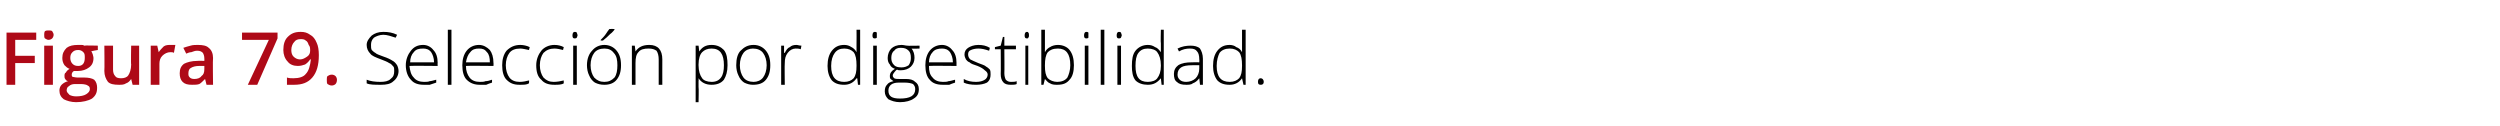 <?xml version="1.0" standalone="no"?><!DOCTYPE svg PUBLIC "-//W3C//DTD SVG 1.1//EN" "http://www.w3.org/Graphics/SVG/1.1/DTD/svg11.dtd"><svg xmlns="http://www.w3.org/2000/svg" version="1.1" width="345px" height="17.4px" viewBox="0 -4 345 17.4" style="top:-4px">  <desc>Figura 79. Selecci n por digestibilidad.</desc>  <defs/>  <g id="Polygon84749">    <path d="M 55 5.8 C 55 6.4 54.7 6.9 54.3 7.2 C 53.9 7.6 53.3 7.7 52.6 7.7 C 51.7 7.7 51 7.7 50.6 7.5 C 50.6 7.5 50.6 7 50.6 7 C 51.1 7.2 51.7 7.3 52.5 7.3 C 53.1 7.3 53.6 7.2 53.9 6.9 C 54.3 6.6 54.4 6.3 54.4 5.8 C 54.4 5.6 54.4 5.3 54.3 5.2 C 54.1 5 54 4.8 53.7 4.7 C 53.4 4.5 53.1 4.4 52.6 4.2 C 51.8 3.9 51.3 3.7 51.1 3.4 C 50.8 3.1 50.6 2.7 50.6 2.2 C 50.6 1.7 50.9 1.3 51.3 0.9 C 51.7 0.6 52.2 0.4 52.9 0.4 C 53.6 0.4 54.2 0.5 54.8 0.8 C 54.8 0.8 54.6 1.2 54.6 1.2 C 54 1 53.4 0.8 52.9 0.8 C 52.4 0.8 51.9 1 51.6 1.2 C 51.3 1.5 51.2 1.8 51.2 2.2 C 51.2 2.5 51.2 2.7 51.3 2.9 C 51.4 3 51.6 3.2 51.8 3.3 C 52 3.5 52.4 3.6 52.9 3.8 C 53.5 4 53.9 4.2 54.2 4.4 C 54.4 4.5 54.6 4.7 54.8 5 C 54.9 5.2 55 5.5 55 5.8 Z M 58.5 7.7 C 57.7 7.7 57.1 7.5 56.7 7 C 56.3 6.6 56 5.9 56 5 C 56 4.2 56.3 3.5 56.7 3 C 57.1 2.5 57.6 2.2 58.4 2.2 C 59 2.2 59.5 2.5 59.8 2.9 C 60.2 3.3 60.4 3.9 60.4 4.7 C 60.37 4.67 60.4 5.1 60.4 5.1 C 60.4 5.1 56.55 5.06 56.5 5.1 C 56.6 5.8 56.7 6.3 57.1 6.7 C 57.4 7.1 57.9 7.3 58.5 7.3 C 58.8 7.3 59.1 7.3 59.3 7.2 C 59.5 7.2 59.8 7.1 60.2 7 C 60.2 7 60.2 7.4 60.2 7.4 C 59.9 7.5 59.6 7.6 59.3 7.7 C 59.1 7.7 58.8 7.7 58.5 7.7 Z M 58.4 2.7 C 57.8 2.7 57.4 2.8 57.1 3.2 C 56.8 3.5 56.6 4 56.6 4.6 C 56.6 4.6 59.9 4.6 59.9 4.6 C 59.9 4 59.7 3.5 59.5 3.2 C 59.2 2.8 58.8 2.7 58.4 2.7 Z M 62.3 7.7 L 61.8 7.7 L 61.8 0.1 L 62.3 0.1 L 62.3 7.7 Z M 66.2 7.7 C 65.5 7.7 64.9 7.5 64.4 7 C 64 6.6 63.8 5.9 63.8 5 C 63.8 4.2 64 3.5 64.4 3 C 64.8 2.5 65.4 2.2 66.1 2.2 C 66.7 2.2 67.2 2.5 67.6 2.9 C 67.9 3.3 68.1 3.9 68.1 4.7 C 68.12 4.67 68.1 5.1 68.1 5.1 C 68.1 5.1 64.3 5.06 64.3 5.1 C 64.3 5.8 64.5 6.3 64.8 6.7 C 65.1 7.1 65.6 7.3 66.2 7.3 C 66.5 7.3 66.8 7.3 67 7.2 C 67.3 7.2 67.6 7.1 67.9 7 C 67.9 7 67.9 7.4 67.9 7.4 C 67.6 7.5 67.3 7.6 67.1 7.7 C 66.8 7.7 66.5 7.7 66.2 7.7 Z M 66.1 2.7 C 65.6 2.7 65.2 2.8 64.9 3.2 C 64.6 3.5 64.4 4 64.3 4.6 C 64.3 4.6 67.6 4.6 67.6 4.6 C 67.6 4 67.5 3.5 67.2 3.2 C 66.9 2.8 66.6 2.7 66.1 2.7 Z M 73 7.5 C 72.7 7.7 72.3 7.7 71.7 7.7 C 70.9 7.7 70.4 7.5 69.9 7 C 69.5 6.6 69.3 5.9 69.3 5 C 69.3 4.2 69.5 3.5 69.9 3 C 70.4 2.5 71 2.2 71.8 2.2 C 72.2 2.2 72.7 2.3 73.1 2.5 C 73.1 2.5 73 2.9 73 2.9 C 72.5 2.8 72.1 2.7 71.8 2.7 C 71.1 2.7 70.6 2.9 70.3 3.3 C 70 3.7 69.8 4.3 69.8 5 C 69.8 5.7 70 6.3 70.3 6.7 C 70.6 7.1 71.1 7.3 71.7 7.3 C 72.2 7.3 72.6 7.2 73 7.1 C 73.04 7.05 73 7.5 73 7.5 C 73 7.5 73.04 7.5 73 7.5 Z M 77.8 7.5 C 77.5 7.7 77 7.7 76.5 7.7 C 75.7 7.7 75.1 7.5 74.7 7 C 74.2 6.6 74 5.9 74 5 C 74 4.2 74.3 3.5 74.7 3 C 75.1 2.5 75.8 2.2 76.5 2.2 C 77 2.2 77.4 2.3 77.8 2.5 C 77.8 2.5 77.7 2.9 77.7 2.9 C 77.3 2.8 76.9 2.7 76.5 2.7 C 75.9 2.7 75.4 2.9 75 3.3 C 74.7 3.7 74.5 4.3 74.5 5 C 74.5 5.7 74.7 6.3 75 6.7 C 75.4 7.1 75.8 7.3 76.4 7.3 C 76.9 7.3 77.4 7.2 77.8 7.1 C 77.79 7.05 77.8 7.5 77.8 7.5 C 77.8 7.5 77.79 7.5 77.8 7.5 Z M 79.6 7.7 L 79.1 7.7 L 79.1 2.3 L 79.6 2.3 L 79.6 7.7 Z M 79.3 1.3 C 79.1 1.3 79 1.2 79 0.9 C 79 0.6 79.1 0.4 79.3 0.4 C 79.4 0.4 79.5 0.4 79.6 0.5 C 79.6 0.6 79.7 0.7 79.7 0.9 C 79.7 1 79.6 1.1 79.6 1.2 C 79.5 1.3 79.4 1.3 79.3 1.3 C 79.3 1.3 79.3 1.3 79.3 1.3 Z M 85.7 5 C 85.7 5.9 85.5 6.5 85.1 7 C 84.7 7.5 84.1 7.7 83.4 7.7 C 82.9 7.7 82.5 7.6 82.1 7.4 C 81.8 7.2 81.5 6.9 81.3 6.4 C 81.1 6 81 5.5 81 5 C 81 4.1 81.3 3.4 81.7 3 C 82.1 2.5 82.7 2.2 83.4 2.2 C 84.1 2.2 84.7 2.5 85.1 3 C 85.5 3.5 85.7 4.1 85.7 5 Z M 81.5 5 C 81.5 5.7 81.7 6.3 82 6.7 C 82.4 7.1 82.8 7.3 83.4 7.3 C 84 7.3 84.4 7.1 84.8 6.7 C 85.1 6.3 85.2 5.7 85.2 5 C 85.2 4.3 85.1 3.7 84.7 3.3 C 84.4 2.9 84 2.7 83.4 2.7 C 82.8 2.7 82.3 2.9 82 3.3 C 81.7 3.7 81.5 4.3 81.5 5 Z M 82.9 1.5 C 83.1 1.3 83.4 1 83.6 0.7 C 83.8 0.4 84 0.1 84.1 0 C 84.08 -0.01 84.8 0 84.8 0 C 84.8 0 84.77 0.07 84.8 0.1 C 84.7 0.2 84.5 0.5 84.2 0.7 C 83.9 1 83.6 1.3 83.2 1.6 C 83.24 1.59 82.9 1.6 82.9 1.6 C 82.9 1.6 82.9 1.51 82.9 1.5 Z M 90.9 7.7 C 90.9 7.7 90.91 4.21 90.9 4.2 C 90.9 3.7 90.8 3.3 90.6 3 C 90.3 2.8 90 2.7 89.5 2.7 C 88.9 2.7 88.4 2.8 88.1 3.2 C 87.8 3.5 87.7 4 87.7 4.7 C 87.69 4.72 87.7 7.7 87.7 7.7 L 87.2 7.7 L 87.2 2.3 L 87.6 2.3 L 87.7 3.1 C 87.7 3.1 87.74 3.07 87.7 3.1 C 88.1 2.5 88.7 2.2 89.6 2.2 C 90.8 2.2 91.4 2.9 91.4 4.2 C 91.39 4.18 91.4 7.7 91.4 7.7 L 90.9 7.7 Z M 98.2 7.7 C 97.4 7.7 96.8 7.4 96.4 6.8 C 96.45 6.83 96.4 6.8 96.4 6.8 C 96.4 6.8 96.43 7.24 96.4 7.2 C 96.4 7.5 96.4 7.7 96.4 8 C 96.45 8.03 96.4 10.1 96.4 10.1 L 96 10.1 L 96 2.3 L 96.4 2.3 L 96.5 3.1 C 96.5 3.1 96.5 3.1 96.5 3.1 C 96.9 2.5 97.4 2.2 98.2 2.2 C 99 2.2 99.5 2.5 99.9 2.9 C 100.3 3.4 100.4 4.1 100.4 5 C 100.4 5.9 100.2 6.5 99.9 7 C 99.5 7.5 98.9 7.7 98.2 7.7 Z M 98.2 7.3 C 98.8 7.3 99.2 7.1 99.5 6.7 C 99.8 6.3 99.9 5.7 99.9 5 C 99.9 3.5 99.4 2.7 98.2 2.7 C 97.6 2.7 97.2 2.9 96.9 3.2 C 96.6 3.5 96.4 4.1 96.4 4.9 C 96.4 4.9 96.4 5 96.4 5 C 96.4 5.8 96.6 6.4 96.9 6.8 C 97.1 7.1 97.6 7.3 98.2 7.3 Z M 106.3 5 C 106.3 5.9 106.1 6.5 105.7 7 C 105.3 7.5 104.7 7.7 103.9 7.7 C 103.5 7.7 103.1 7.6 102.7 7.4 C 102.4 7.2 102.1 6.9 101.9 6.4 C 101.7 6 101.6 5.5 101.6 5 C 101.6 4.1 101.8 3.4 102.2 3 C 102.7 2.5 103.2 2.2 104 2.2 C 104.7 2.2 105.3 2.5 105.7 3 C 106.1 3.5 106.3 4.1 106.3 5 Z M 102.1 5 C 102.1 5.7 102.3 6.3 102.6 6.7 C 102.9 7.1 103.4 7.3 104 7.3 C 104.5 7.3 105 7.1 105.3 6.7 C 105.6 6.3 105.8 5.7 105.8 5 C 105.8 4.3 105.6 3.7 105.3 3.3 C 105 2.9 104.5 2.7 103.9 2.7 C 103.4 2.7 102.9 2.9 102.6 3.3 C 102.3 3.7 102.1 4.3 102.1 5 Z M 109.9 2.2 C 110.1 2.2 110.3 2.3 110.6 2.3 C 110.6 2.3 110.5 2.8 110.5 2.8 C 110.3 2.7 110 2.7 109.8 2.7 C 109.4 2.7 109 2.9 108.7 3.3 C 108.4 3.7 108.3 4.1 108.3 4.7 C 108.26 4.72 108.3 7.7 108.3 7.7 L 107.8 7.7 L 107.8 2.3 L 108.2 2.3 L 108.2 3.3 C 108.2 3.3 108.27 3.3 108.3 3.3 C 108.5 2.9 108.7 2.6 109 2.5 C 109.2 2.3 109.5 2.2 109.9 2.2 Z M 116.5 2.2 C 116.9 2.2 117.2 2.3 117.5 2.5 C 117.7 2.6 118 2.8 118.2 3.2 C 118.2 3.2 118.2 3.2 118.2 3.2 C 118.2 2.8 118.2 2.4 118.2 2 C 118.22 1.96 118.2 0.1 118.2 0.1 L 118.7 0.1 L 118.7 7.7 L 118.4 7.7 L 118.3 6.8 C 118.3 6.8 118.22 6.84 118.2 6.8 C 117.8 7.4 117.2 7.7 116.5 7.7 C 115.7 7.7 115.2 7.5 114.8 7.1 C 114.4 6.6 114.2 5.9 114.2 5.1 C 114.2 4.2 114.4 3.5 114.8 3 C 115.2 2.5 115.7 2.2 116.5 2.2 Z M 116.5 2.7 C 115.9 2.7 115.5 2.9 115.2 3.3 C 114.9 3.7 114.7 4.3 114.7 5.1 C 114.7 6.6 115.3 7.3 116.5 7.3 C 117.1 7.3 117.5 7.1 117.8 6.8 C 118.1 6.4 118.2 5.9 118.2 5.1 C 118.2 5.1 118.2 5 118.2 5 C 118.2 4.2 118.1 3.6 117.8 3.2 C 117.5 2.9 117.1 2.7 116.5 2.7 Z M 121 7.7 L 120.5 7.7 L 120.5 2.3 L 121 2.3 L 121 7.7 Z M 120.7 1.3 C 120.5 1.3 120.4 1.2 120.4 0.9 C 120.4 0.6 120.5 0.4 120.7 0.4 C 120.8 0.4 120.9 0.4 121 0.5 C 121 0.6 121 0.7 121 0.9 C 121 1 121 1.1 121 1.2 C 120.9 1.3 120.8 1.3 120.7 1.3 C 120.7 1.3 120.7 1.3 120.7 1.3 Z M 126.9 2.3 L 126.9 2.7 C 126.9 2.7 125.78 2.75 125.8 2.7 C 126.1 3.1 126.2 3.5 126.2 4 C 126.2 4.5 126 4.9 125.7 5.2 C 125.4 5.5 124.9 5.7 124.3 5.7 C 124.1 5.7 123.9 5.7 123.8 5.6 C 123.6 5.7 123.5 5.9 123.4 6 C 123.3 6.1 123.2 6.3 123.2 6.4 C 123.2 6.6 123.3 6.7 123.4 6.8 C 123.6 6.9 123.8 6.9 124.1 6.9 C 124.1 6.9 125 6.9 125 6.9 C 125.6 6.9 126 7 126.3 7.3 C 126.6 7.5 126.8 7.8 126.8 8.3 C 126.8 8.9 126.6 9.3 126.1 9.6 C 125.7 9.9 125 10.1 124.2 10.1 C 123.5 10.1 123 9.9 122.6 9.7 C 122.3 9.4 122.1 9.1 122.1 8.6 C 122.1 8.2 122.2 7.9 122.4 7.7 C 122.6 7.4 122.9 7.3 123.3 7.2 C 123.2 7.1 123 7 122.9 6.9 C 122.8 6.8 122.8 6.6 122.8 6.5 C 122.8 6.1 123 5.8 123.5 5.5 C 123.2 5.4 122.9 5.2 122.8 4.9 C 122.6 4.7 122.5 4.4 122.5 4 C 122.5 3.5 122.7 3 123 2.7 C 123.3 2.4 123.8 2.2 124.4 2.2 C 124.7 2.2 125 2.3 125.2 2.3 C 125.18 2.34 126.9 2.3 126.9 2.3 Z M 124 7.4 C 123.1 7.4 122.6 7.8 122.6 8.5 C 122.6 9.3 123.1 9.6 124.2 9.6 C 125.6 9.6 126.3 9.2 126.3 8.3 C 126.3 8 126.2 7.8 126 7.6 C 125.8 7.5 125.4 7.4 124.9 7.4 C 124.91 7.4 124 7.4 124 7.4 C 124 7.4 124.04 7.4 124 7.4 Z M 123 4 C 123 4.4 123.1 4.7 123.4 5 C 123.6 5.2 123.9 5.3 124.4 5.3 C 124.8 5.3 125.1 5.2 125.4 5 C 125.6 4.7 125.7 4.4 125.7 4 C 125.7 3.5 125.6 3.2 125.4 3 C 125.1 2.7 124.8 2.6 124.3 2.6 C 123.9 2.6 123.6 2.7 123.4 3 C 123.1 3.2 123 3.6 123 4 Z M 130.1 7.7 C 129.3 7.7 128.7 7.5 128.3 7 C 127.9 6.6 127.7 5.9 127.7 5 C 127.7 4.2 127.9 3.5 128.3 3 C 128.7 2.5 129.3 2.2 130 2.2 C 130.6 2.2 131.1 2.5 131.4 2.9 C 131.8 3.3 132 3.9 132 4.7 C 131.99 4.67 132 5.1 132 5.1 C 132 5.1 128.17 5.06 128.2 5.1 C 128.2 5.8 128.3 6.3 128.7 6.7 C 129 7.1 129.5 7.3 130.1 7.3 C 130.4 7.3 130.7 7.3 130.9 7.2 C 131.1 7.2 131.4 7.1 131.8 7 C 131.8 7 131.8 7.4 131.8 7.4 C 131.5 7.5 131.2 7.6 131 7.7 C 130.7 7.7 130.4 7.7 130.1 7.7 Z M 130 2.7 C 129.5 2.7 129 2.8 128.7 3.2 C 128.4 3.5 128.2 4 128.2 4.6 C 128.2 4.6 131.5 4.6 131.5 4.6 C 131.5 4 131.3 3.5 131.1 3.2 C 130.8 2.8 130.4 2.7 130 2.7 Z M 136.7 6.3 C 136.7 6.7 136.6 7.1 136.2 7.4 C 135.8 7.6 135.3 7.7 134.7 7.7 C 134 7.7 133.4 7.6 133 7.4 C 133 7.4 133 6.9 133 6.9 C 133.5 7.2 134.1 7.3 134.7 7.3 C 135.2 7.3 135.6 7.2 135.9 7 C 136.1 6.9 136.3 6.6 136.3 6.3 C 136.3 6.1 136.2 5.9 135.9 5.7 C 135.7 5.5 135.4 5.3 134.9 5.1 C 134.3 4.9 134 4.8 133.8 4.6 C 133.5 4.5 133.4 4.3 133.3 4.2 C 133.2 4 133.1 3.8 133.1 3.5 C 133.1 3.1 133.3 2.8 133.6 2.6 C 133.9 2.4 134.4 2.2 135 2.2 C 135.6 2.2 136.1 2.3 136.6 2.6 C 136.6 2.6 136.5 3 136.5 3 C 135.9 2.8 135.5 2.7 135 2.7 C 134.6 2.7 134.2 2.8 134 2.9 C 133.7 3 133.6 3.2 133.6 3.5 C 133.6 3.8 133.7 4 133.9 4.2 C 134.1 4.3 134.5 4.5 135 4.7 C 135.5 4.9 135.9 5 136.1 5.2 C 136.3 5.3 136.5 5.5 136.6 5.6 C 136.7 5.8 136.7 6 136.7 6.3 Z M 139.5 7.3 C 139.8 7.3 140.1 7.3 140.3 7.2 C 140.3 7.2 140.3 7.6 140.3 7.6 C 140.1 7.7 139.8 7.7 139.5 7.7 C 139 7.7 138.7 7.6 138.5 7.4 C 138.2 7.1 138.1 6.7 138.1 6.2 C 138.13 6.19 138.1 2.8 138.1 2.8 L 137.3 2.8 L 137.3 2.5 L 138.1 2.3 L 138.4 1.1 L 138.6 1.1 L 138.6 2.3 L 140.2 2.3 L 140.2 2.8 L 138.6 2.8 C 138.6 2.8 138.63 6.12 138.6 6.1 C 138.6 6.5 138.7 6.8 138.8 7 C 139 7.2 139.2 7.3 139.5 7.3 Z M 141.9 7.7 L 141.5 7.7 L 141.5 2.3 L 141.9 2.3 L 141.9 7.7 Z M 141.7 1.3 C 141.5 1.3 141.4 1.2 141.4 0.9 C 141.4 0.6 141.5 0.4 141.7 0.4 C 141.8 0.4 141.9 0.4 141.9 0.5 C 142 0.6 142 0.7 142 0.9 C 142 1 142 1.1 141.9 1.2 C 141.9 1.3 141.8 1.3 141.7 1.3 C 141.7 1.3 141.7 1.3 141.7 1.3 Z M 146 2.2 C 146.7 2.2 147.3 2.5 147.6 2.9 C 148 3.4 148.2 4.1 148.2 5 C 148.2 5.9 148 6.6 147.6 7 C 147.2 7.5 146.7 7.7 145.9 7.7 C 145.6 7.7 145.2 7.7 144.9 7.5 C 144.6 7.4 144.4 7.1 144.2 6.9 C 144.21 6.85 144.2 6.9 144.2 6.9 L 144 7.7 L 143.7 7.7 L 143.7 0.1 L 144.2 0.1 C 144.2 0.1 144.21 1.96 144.2 2 C 144.2 2.2 144.2 2.5 144.2 2.8 C 144.19 2.75 144.2 3.2 144.2 3.2 C 144.2 3.2 144.21 3.17 144.2 3.2 C 144.4 2.8 144.7 2.6 144.9 2.5 C 145.2 2.3 145.6 2.2 146 2.2 Z M 147.7 5 C 147.7 3.4 147.1 2.7 146 2.7 C 145.3 2.7 144.9 2.9 144.6 3.2 C 144.3 3.6 144.2 4.2 144.2 5 C 144.2 5 144.2 5.1 144.2 5.1 C 144.2 5.9 144.3 6.4 144.6 6.8 C 144.9 7.1 145.4 7.3 145.9 7.3 C 146.5 7.3 147 7.1 147.3 6.7 C 147.5 6.3 147.7 5.7 147.7 5 C 147.7 5 147.7 5 147.7 5 Z M 150.2 7.7 L 149.7 7.7 L 149.7 2.3 L 150.2 2.3 L 150.2 7.7 Z M 149.9 1.3 C 149.7 1.3 149.6 1.2 149.6 0.9 C 149.6 0.6 149.7 0.4 149.9 0.4 C 150 0.4 150.1 0.4 150.2 0.5 C 150.2 0.6 150.2 0.7 150.2 0.9 C 150.2 1 150.2 1.1 150.2 1.2 C 150.1 1.3 150 1.3 149.9 1.3 C 149.9 1.3 149.9 1.3 149.9 1.3 Z M 152.4 7.7 L 151.9 7.7 L 151.9 0.1 L 152.4 0.1 L 152.4 7.7 Z M 154.7 7.7 L 154.2 7.7 L 154.2 2.3 L 154.7 2.3 L 154.7 7.7 Z M 154.4 1.3 C 154.2 1.3 154.1 1.2 154.1 0.9 C 154.1 0.6 154.2 0.4 154.4 0.4 C 154.5 0.4 154.6 0.4 154.7 0.5 C 154.7 0.6 154.8 0.7 154.8 0.9 C 154.8 1 154.7 1.1 154.7 1.2 C 154.6 1.3 154.5 1.3 154.4 1.3 C 154.4 1.3 154.4 1.3 154.4 1.3 Z M 158.4 2.2 C 158.8 2.2 159.1 2.3 159.4 2.5 C 159.7 2.6 159.9 2.8 160.2 3.2 C 160.2 3.2 160.2 3.2 160.2 3.2 C 160.2 2.8 160.2 2.4 160.2 2 C 160.15 1.96 160.2 0.1 160.2 0.1 L 160.6 0.1 L 160.6 7.7 L 160.3 7.7 L 160.2 6.8 C 160.2 6.8 160.15 6.84 160.2 6.8 C 159.7 7.4 159.2 7.7 158.4 7.7 C 157.7 7.7 157.1 7.5 156.7 7.1 C 156.3 6.6 156.2 5.9 156.2 5.1 C 156.2 4.2 156.3 3.5 156.7 3 C 157.1 2.5 157.7 2.2 158.4 2.2 Z M 158.4 2.7 C 157.8 2.7 157.4 2.9 157.1 3.3 C 156.8 3.7 156.7 4.3 156.7 5.1 C 156.7 6.6 157.2 7.3 158.4 7.3 C 159 7.3 159.5 7.1 159.7 6.8 C 160 6.4 160.2 5.9 160.2 5.1 C 160.2 5.1 160.2 5 160.2 5 C 160.2 4.2 160 3.6 159.7 3.2 C 159.5 2.9 159 2.7 158.4 2.7 Z M 165.6 7.7 L 165.5 6.8 C 165.5 6.8 165.47 6.81 165.5 6.8 C 165.2 7.2 164.9 7.4 164.6 7.5 C 164.4 7.7 164 7.7 163.7 7.7 C 163.1 7.7 162.7 7.6 162.4 7.3 C 162.1 7.1 162 6.7 162 6.2 C 162 5.7 162.2 5.3 162.6 5 C 163.1 4.7 163.7 4.6 164.5 4.6 C 164.52 4.58 165.5 4.6 165.5 4.6 C 165.5 4.6 165.53 4.2 165.5 4.2 C 165.5 3.7 165.4 3.3 165.2 3.1 C 165 2.8 164.7 2.7 164.2 2.7 C 163.7 2.7 163.2 2.8 162.7 3.1 C 162.7 3.1 162.5 2.7 162.5 2.7 C 163.1 2.4 163.7 2.3 164.3 2.3 C 164.8 2.3 165.3 2.4 165.6 2.7 C 165.8 3 166 3.5 166 4.1 C 165.99 4.12 166 7.7 166 7.7 L 165.6 7.7 Z M 163.7 7.3 C 164.2 7.3 164.7 7.1 165 6.8 C 165.3 6.5 165.5 6 165.5 5.5 C 165.51 5.47 165.5 5 165.5 5 C 165.5 5 164.58 4.99 164.6 5 C 163.8 5 163.3 5.1 163 5.3 C 162.7 5.5 162.5 5.8 162.5 6.3 C 162.5 6.6 162.6 6.8 162.8 7 C 163 7.2 163.3 7.3 163.7 7.3 Z M 169.7 2.2 C 170 2.2 170.4 2.3 170.6 2.5 C 170.9 2.6 171.2 2.8 171.4 3.2 C 171.4 3.2 171.4 3.2 171.4 3.2 C 171.4 2.8 171.4 2.4 171.4 2 C 171.4 1.96 171.4 0.1 171.4 0.1 L 171.9 0.1 L 171.9 7.7 L 171.6 7.7 L 171.4 6.8 C 171.4 6.8 171.4 6.84 171.4 6.8 C 171 7.4 170.4 7.7 169.7 7.7 C 168.9 7.7 168.4 7.5 168 7.1 C 167.6 6.6 167.4 5.9 167.4 5.1 C 167.4 4.2 167.6 3.5 168 3 C 168.4 2.5 168.9 2.2 169.7 2.2 Z M 169.7 2.7 C 169.1 2.7 168.6 2.9 168.3 3.3 C 168.1 3.7 167.9 4.3 167.9 5.1 C 167.9 6.6 168.5 7.3 169.7 7.3 C 170.3 7.3 170.7 7.1 171 6.8 C 171.3 6.4 171.4 5.9 171.4 5.1 C 171.4 5.1 171.4 5 171.4 5 C 171.4 4.2 171.3 3.6 171 3.2 C 170.7 2.9 170.3 2.7 169.7 2.7 Z M 174 7.7 C 173.7 7.7 173.6 7.6 173.6 7.3 C 173.6 7 173.7 6.8 174 6.8 C 174.2 6.8 174.4 7 174.4 7.3 C 174.4 7.6 174.2 7.7 174 7.7 C 174 7.7 174 7.7 174 7.7 Z " stroke="none" fill="#000"/>  </g>  <g id="Polygon84748">    <path d="M 2.1 7.7 L 0.9 7.7 L 0.9 0.5 L 5 0.5 L 5 1.5 L 2.1 1.5 L 2.1 3.7 L 4.8 3.7 L 4.8 4.7 L 2.1 4.7 L 2.1 7.7 Z M 7.3 7.7 L 6.1 7.7 L 6.1 2.3 L 7.3 2.3 L 7.3 7.7 Z M 6.1 0.8 C 6.1 0.6 6.1 0.5 6.2 0.3 C 6.4 0.2 6.5 0.2 6.7 0.2 C 6.9 0.2 7.1 0.2 7.2 0.3 C 7.3 0.5 7.4 0.6 7.4 0.8 C 7.4 1 7.3 1.2 7.2 1.3 C 7.1 1.4 6.9 1.5 6.7 1.5 C 6.5 1.5 6.4 1.4 6.2 1.3 C 6.1 1.2 6.1 1 6.1 0.8 Z M 13.5 2.3 L 13.5 2.9 C 13.5 2.9 12.57 3.05 12.6 3.1 C 12.7 3.2 12.7 3.3 12.8 3.5 C 12.8 3.6 12.9 3.8 12.9 4 C 12.9 4.6 12.7 5 12.3 5.3 C 11.9 5.6 11.4 5.8 10.7 5.8 C 10.5 5.8 10.4 5.8 10.2 5.8 C 10 5.9 9.9 6.1 9.9 6.3 C 9.9 6.4 9.9 6.5 10 6.6 C 10.1 6.6 10.4 6.7 10.7 6.7 C 10.7 6.7 11.6 6.7 11.6 6.7 C 12.2 6.7 12.7 6.8 13 7 C 13.3 7.3 13.4 7.7 13.4 8.1 C 13.4 8.8 13.2 9.2 12.7 9.6 C 12.2 9.9 11.4 10.1 10.5 10.1 C 9.8 10.1 9.2 9.9 8.8 9.7 C 8.4 9.4 8.2 9 8.2 8.5 C 8.2 8.2 8.3 7.9 8.5 7.7 C 8.7 7.5 9 7.3 9.4 7.2 C 9.3 7.2 9.1 7.1 9 6.9 C 8.9 6.8 8.9 6.6 8.9 6.5 C 8.9 6.3 8.9 6.1 9.1 6 C 9.2 5.8 9.3 5.7 9.6 5.5 C 9.3 5.4 9.1 5.2 8.9 5 C 8.7 4.7 8.6 4.4 8.6 4 C 8.6 3.4 8.8 3 9.2 2.6 C 9.6 2.3 10.1 2.2 10.8 2.2 C 10.9 2.2 11.1 2.2 11.2 2.2 C 11.4 2.2 11.5 2.2 11.6 2.3 C 11.62 2.25 13.5 2.3 13.5 2.3 Z M 9.2 8.5 C 9.2 8.7 9.4 8.9 9.6 9.1 C 9.8 9.2 10.1 9.3 10.5 9.3 C 11.1 9.3 11.6 9.2 11.9 9 C 12.2 8.8 12.4 8.6 12.4 8.3 C 12.4 8 12.3 7.9 12.1 7.8 C 12 7.7 11.6 7.6 11.2 7.6 C 11.2 7.6 10.3 7.6 10.3 7.6 C 10 7.6 9.7 7.7 9.5 7.9 C 9.3 8 9.2 8.2 9.2 8.5 Z M 9.7 4 C 9.7 4.3 9.8 4.6 10 4.8 C 10.2 5 10.4 5.1 10.8 5.1 C 11.4 5.1 11.7 4.7 11.7 4 C 11.7 3.6 11.7 3.4 11.5 3.2 C 11.3 3 11.1 2.9 10.8 2.9 C 10.4 2.9 10.2 3 10 3.2 C 9.8 3.4 9.7 3.6 9.7 4 Z M 18.3 7.7 L 18.1 6.9 C 18.1 6.9 18.08 6.94 18.1 6.9 C 17.9 7.2 17.7 7.4 17.4 7.5 C 17.1 7.7 16.8 7.7 16.4 7.7 C 15.7 7.7 15.2 7.6 14.9 7.3 C 14.6 6.9 14.4 6.4 14.4 5.8 C 14.44 5.78 14.4 2.3 14.4 2.3 L 15.6 2.3 C 15.6 2.3 15.6 5.58 15.6 5.6 C 15.6 6 15.7 6.3 15.9 6.5 C 16 6.7 16.3 6.8 16.7 6.8 C 17.1 6.8 17.5 6.7 17.7 6.4 C 17.9 6.1 18.1 5.6 18.1 4.9 C 18.05 4.94 18.1 2.3 18.1 2.3 L 19.2 2.3 L 19.2 7.7 L 18.3 7.7 Z M 23.6 2.2 C 23.8 2.2 24 2.2 24.2 2.2 C 24.2 2.2 24 3.3 24 3.3 C 23.9 3.2 23.7 3.2 23.5 3.2 C 23.1 3.2 22.7 3.4 22.4 3.7 C 22.1 4 22 4.4 22 4.8 C 21.99 4.83 22 7.7 22 7.7 L 20.8 7.7 L 20.8 2.3 L 21.7 2.3 L 21.9 3.2 C 21.9 3.2 21.95 3.2 21.9 3.2 C 22.1 2.9 22.4 2.6 22.6 2.4 C 22.9 2.2 23.2 2.2 23.6 2.2 Z M 28.5 7.7 L 28.3 6.9 C 28.3 6.9 28.26 6.9 28.3 6.9 C 28 7.2 27.7 7.5 27.5 7.6 C 27.2 7.7 26.9 7.7 26.5 7.7 C 25.9 7.7 25.5 7.6 25.2 7.3 C 24.9 7 24.8 6.6 24.8 6.1 C 24.8 5.5 25 5.1 25.4 4.8 C 25.8 4.6 26.4 4.4 27.3 4.4 C 27.28 4.38 28.2 4.4 28.2 4.4 C 28.2 4.4 28.21 4.06 28.2 4.1 C 28.2 3.7 28.1 3.5 28 3.3 C 27.8 3.1 27.6 3 27.2 3 C 26.9 3 26.7 3.1 26.4 3.2 C 26.2 3.2 25.9 3.3 25.7 3.4 C 25.7 3.4 25.3 2.6 25.3 2.6 C 25.6 2.5 25.9 2.4 26.3 2.3 C 26.6 2.2 27 2.2 27.3 2.2 C 28 2.2 28.5 2.3 28.8 2.6 C 29.2 2.9 29.4 3.4 29.4 4 C 29.35 4.01 29.4 7.7 29.4 7.7 L 28.5 7.7 Z M 26.8 6.9 C 27.2 6.9 27.6 6.8 27.8 6.5 C 28.1 6.3 28.2 6 28.2 5.5 C 28.2 5.54 28.2 5.1 28.2 5.1 C 28.2 5.1 27.51 5.1 27.5 5.1 C 27 5.1 26.6 5.2 26.3 5.4 C 26.1 5.5 26 5.8 26 6.1 C 26 6.4 26 6.5 26.2 6.7 C 26.3 6.8 26.5 6.9 26.8 6.9 Z M 34.2 7.7 L 37.1 1.5 L 33.4 1.5 L 33.4 0.5 L 38.3 0.5 L 38.3 1.3 L 35.5 7.7 L 34.2 7.7 Z M 44 3.6 C 44 5 43.7 6 43.1 6.7 C 42.5 7.4 41.7 7.7 40.6 7.7 C 40.1 7.7 39.8 7.7 39.6 7.7 C 39.6 7.7 39.6 6.7 39.6 6.7 C 39.9 6.8 40.2 6.8 40.5 6.8 C 41.3 6.8 41.9 6.6 42.2 6.2 C 42.6 5.8 42.8 5.1 42.9 4.2 C 42.9 4.2 42.8 4.2 42.8 4.2 C 42.6 4.5 42.4 4.7 42.1 4.9 C 41.8 5 41.5 5.1 41.1 5.1 C 40.5 5.1 40 4.9 39.7 4.5 C 39.3 4.1 39.1 3.5 39.1 2.9 C 39.1 2.1 39.3 1.5 39.7 1.1 C 40.2 0.6 40.7 0.4 41.5 0.4 C 42 0.4 42.4 0.5 42.8 0.8 C 43.2 1 43.5 1.4 43.7 1.9 C 43.9 2.3 44 2.9 44 3.6 Z M 41.5 1.4 C 41.1 1.4 40.8 1.5 40.6 1.8 C 40.4 2 40.2 2.4 40.2 2.9 C 40.2 3.3 40.3 3.6 40.5 3.8 C 40.7 4 41 4.2 41.4 4.2 C 41.8 4.2 42.1 4 42.4 3.8 C 42.7 3.6 42.8 3.3 42.8 3 C 42.8 2.7 42.8 2.4 42.6 2.2 C 42.5 1.9 42.4 1.7 42.2 1.6 C 42 1.4 41.7 1.4 41.5 1.4 Z M 45.1 7 C 45.1 6.8 45.1 6.6 45.2 6.5 C 45.4 6.4 45.5 6.3 45.8 6.3 C 46 6.3 46.2 6.4 46.3 6.5 C 46.4 6.6 46.5 6.8 46.5 7 C 46.5 7.3 46.4 7.5 46.3 7.6 C 46.2 7.7 46 7.8 45.8 7.8 C 45.5 7.8 45.4 7.7 45.2 7.6 C 45.1 7.5 45.1 7.3 45.1 7 Z " stroke="none" fill="#ae0917"/>  </g></svg>